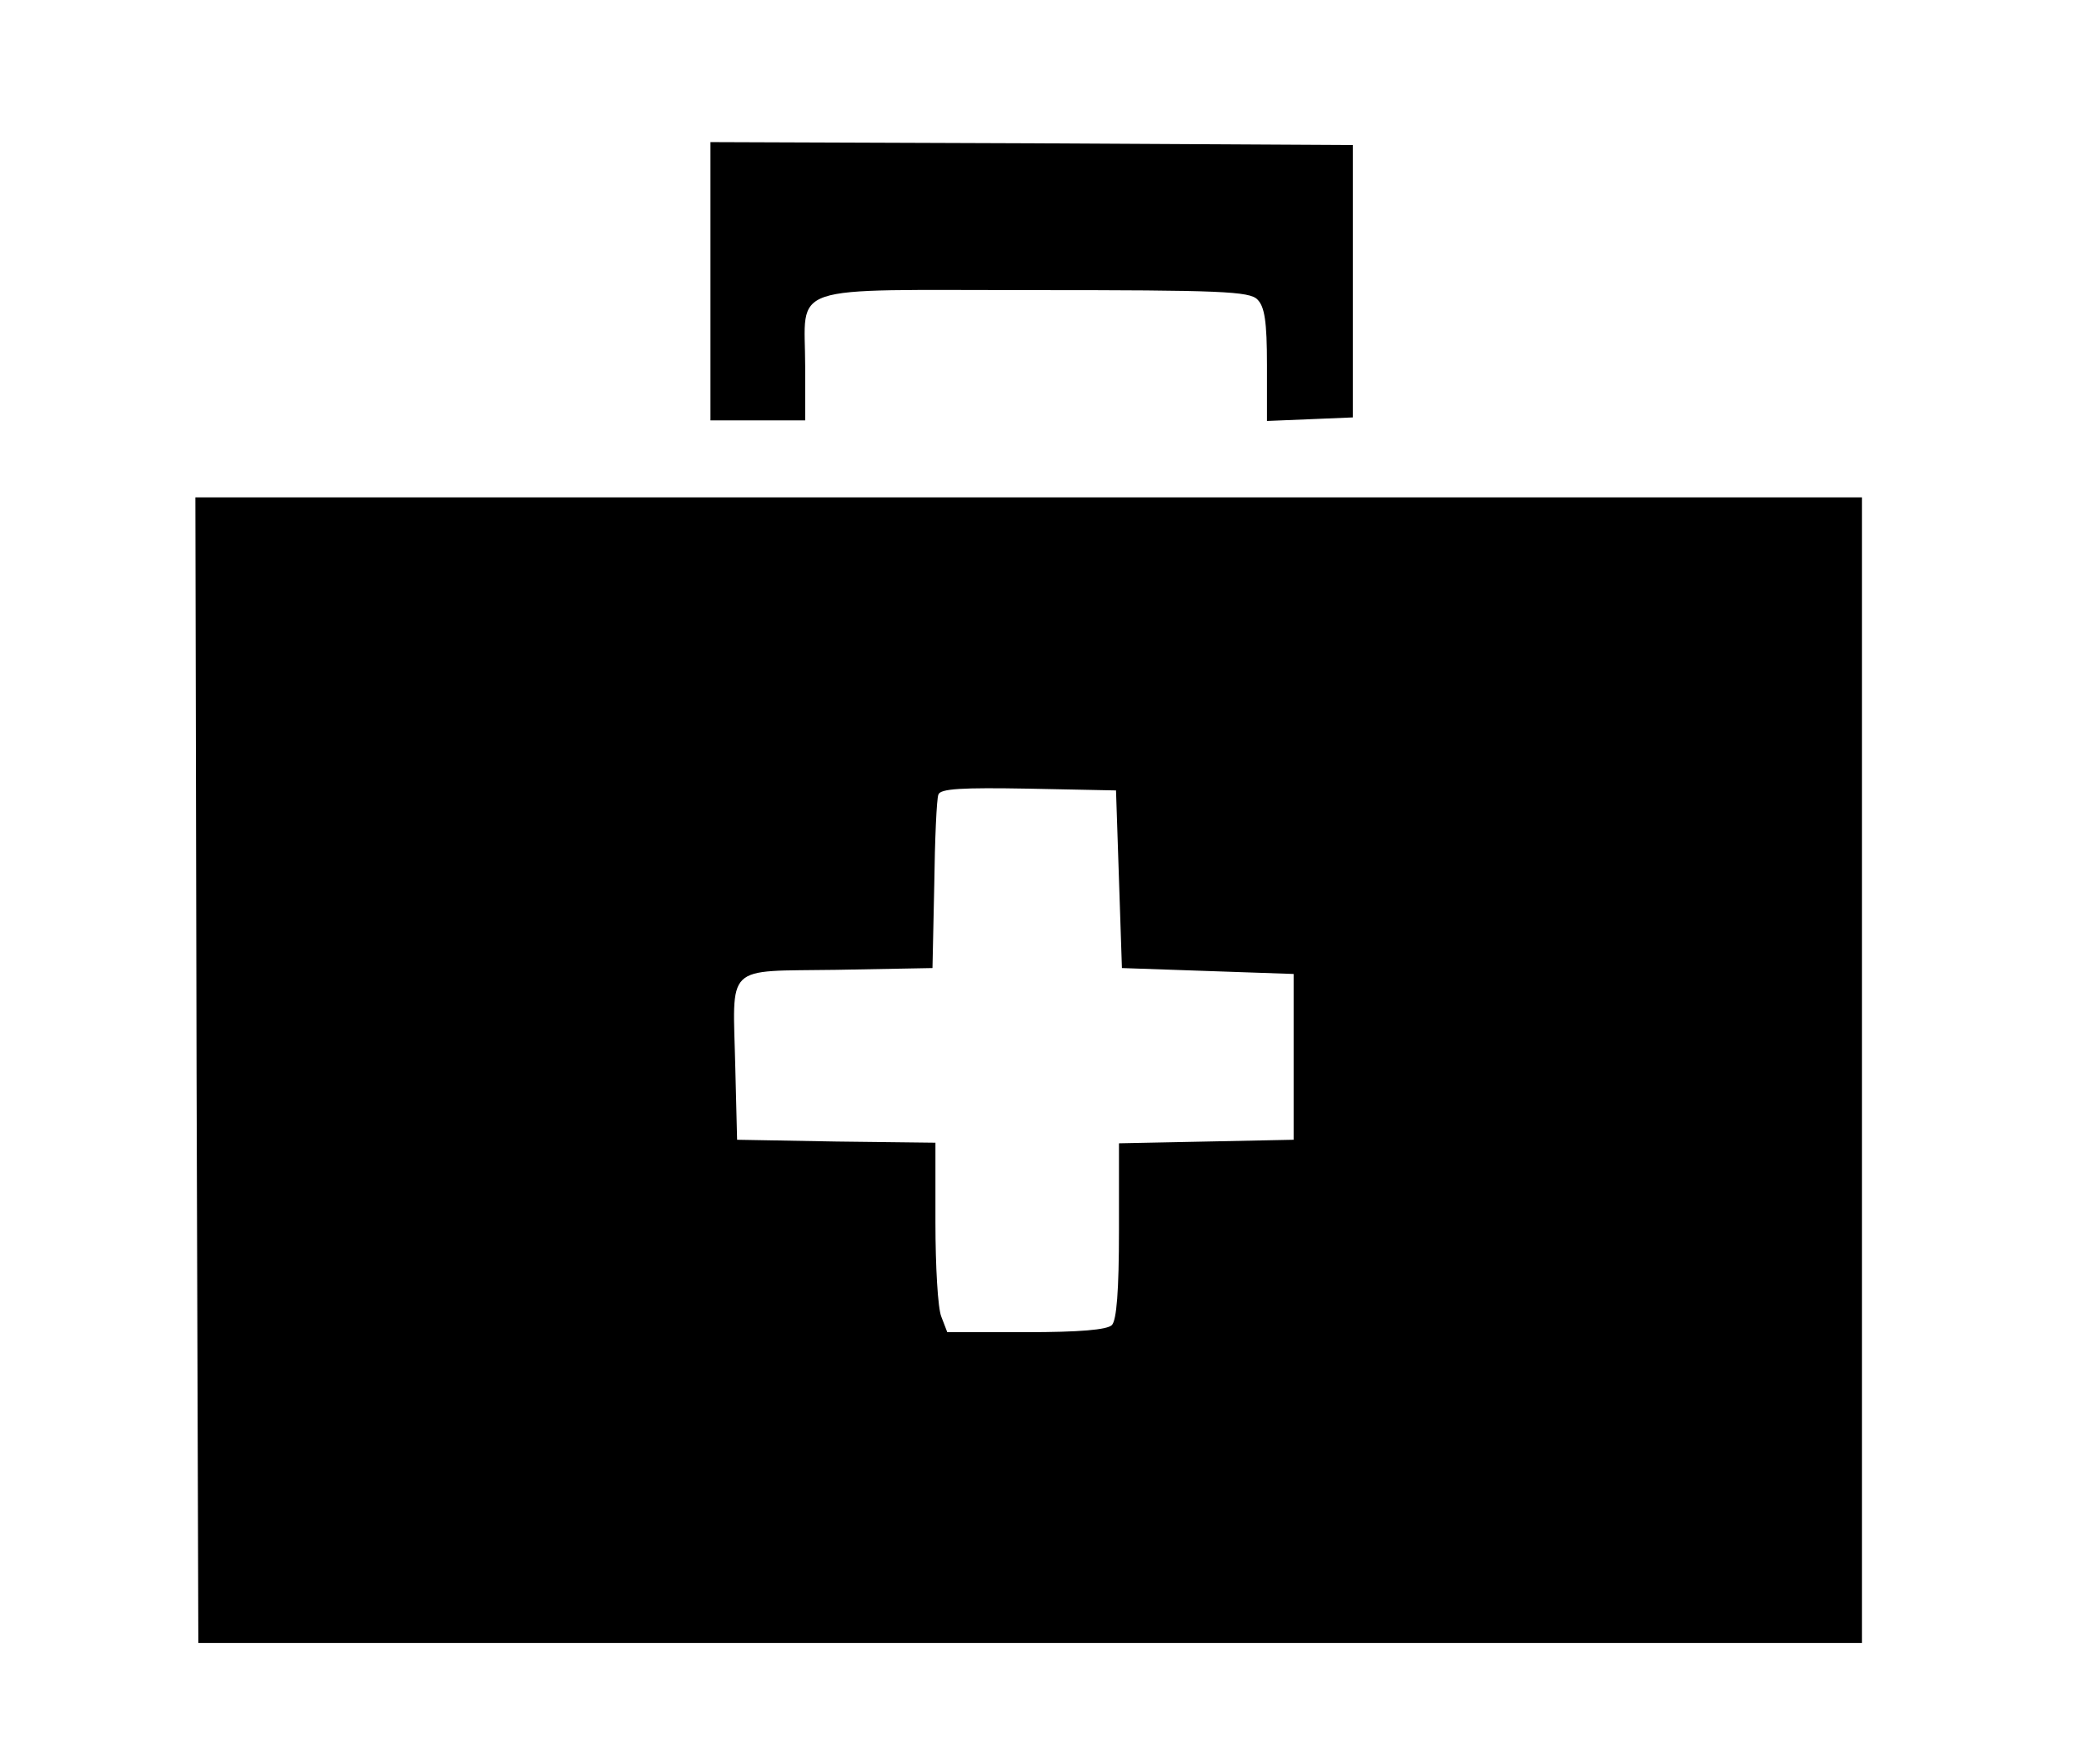 <?xml version="1.0" encoding="UTF-8" standalone="no"?> <svg xmlns="http://www.w3.org/2000/svg" width="352pt" height="298pt" viewBox="0 0 352 298" preserveAspectRatio="xMidYMid meet"> <g transform="translate(0,298) scale(0.1,-0.1)" fill="#000000" stroke="none"> <path d="M1200 2505 l0 -235 80 0 80 0 0 91 c0 142 -39 129 385 129 317 0 366 -2 379 -16 12 -12 16 -37 16 -110 l0 -95 73 3 72 3 0 230 0 230 -542 3 -543 2 0 -235z"></path> <path d="M332 1173 l3 -968 1405 0 1405 0 0 968 0 967 -1407 0 -1408 0 2 -967z m1558 322 l5 -150 145 -5 145 -5 0 -140 0 -140 -147 -3 -148 -3 0 -147 c0 -102 -4 -152 -12 -160 -8 -8 -55 -12 -145 -12 l-133 0 -10 26 c-6 14 -10 86 -10 159 l0 135 -167 2 -168 3 -3 120 c-4 180 -21 164 171 167 l162 3 3 140 c1 77 4 146 7 153 3 10 40 12 152 10 l148 -3 5 -150z"></path> </g> </svg> 